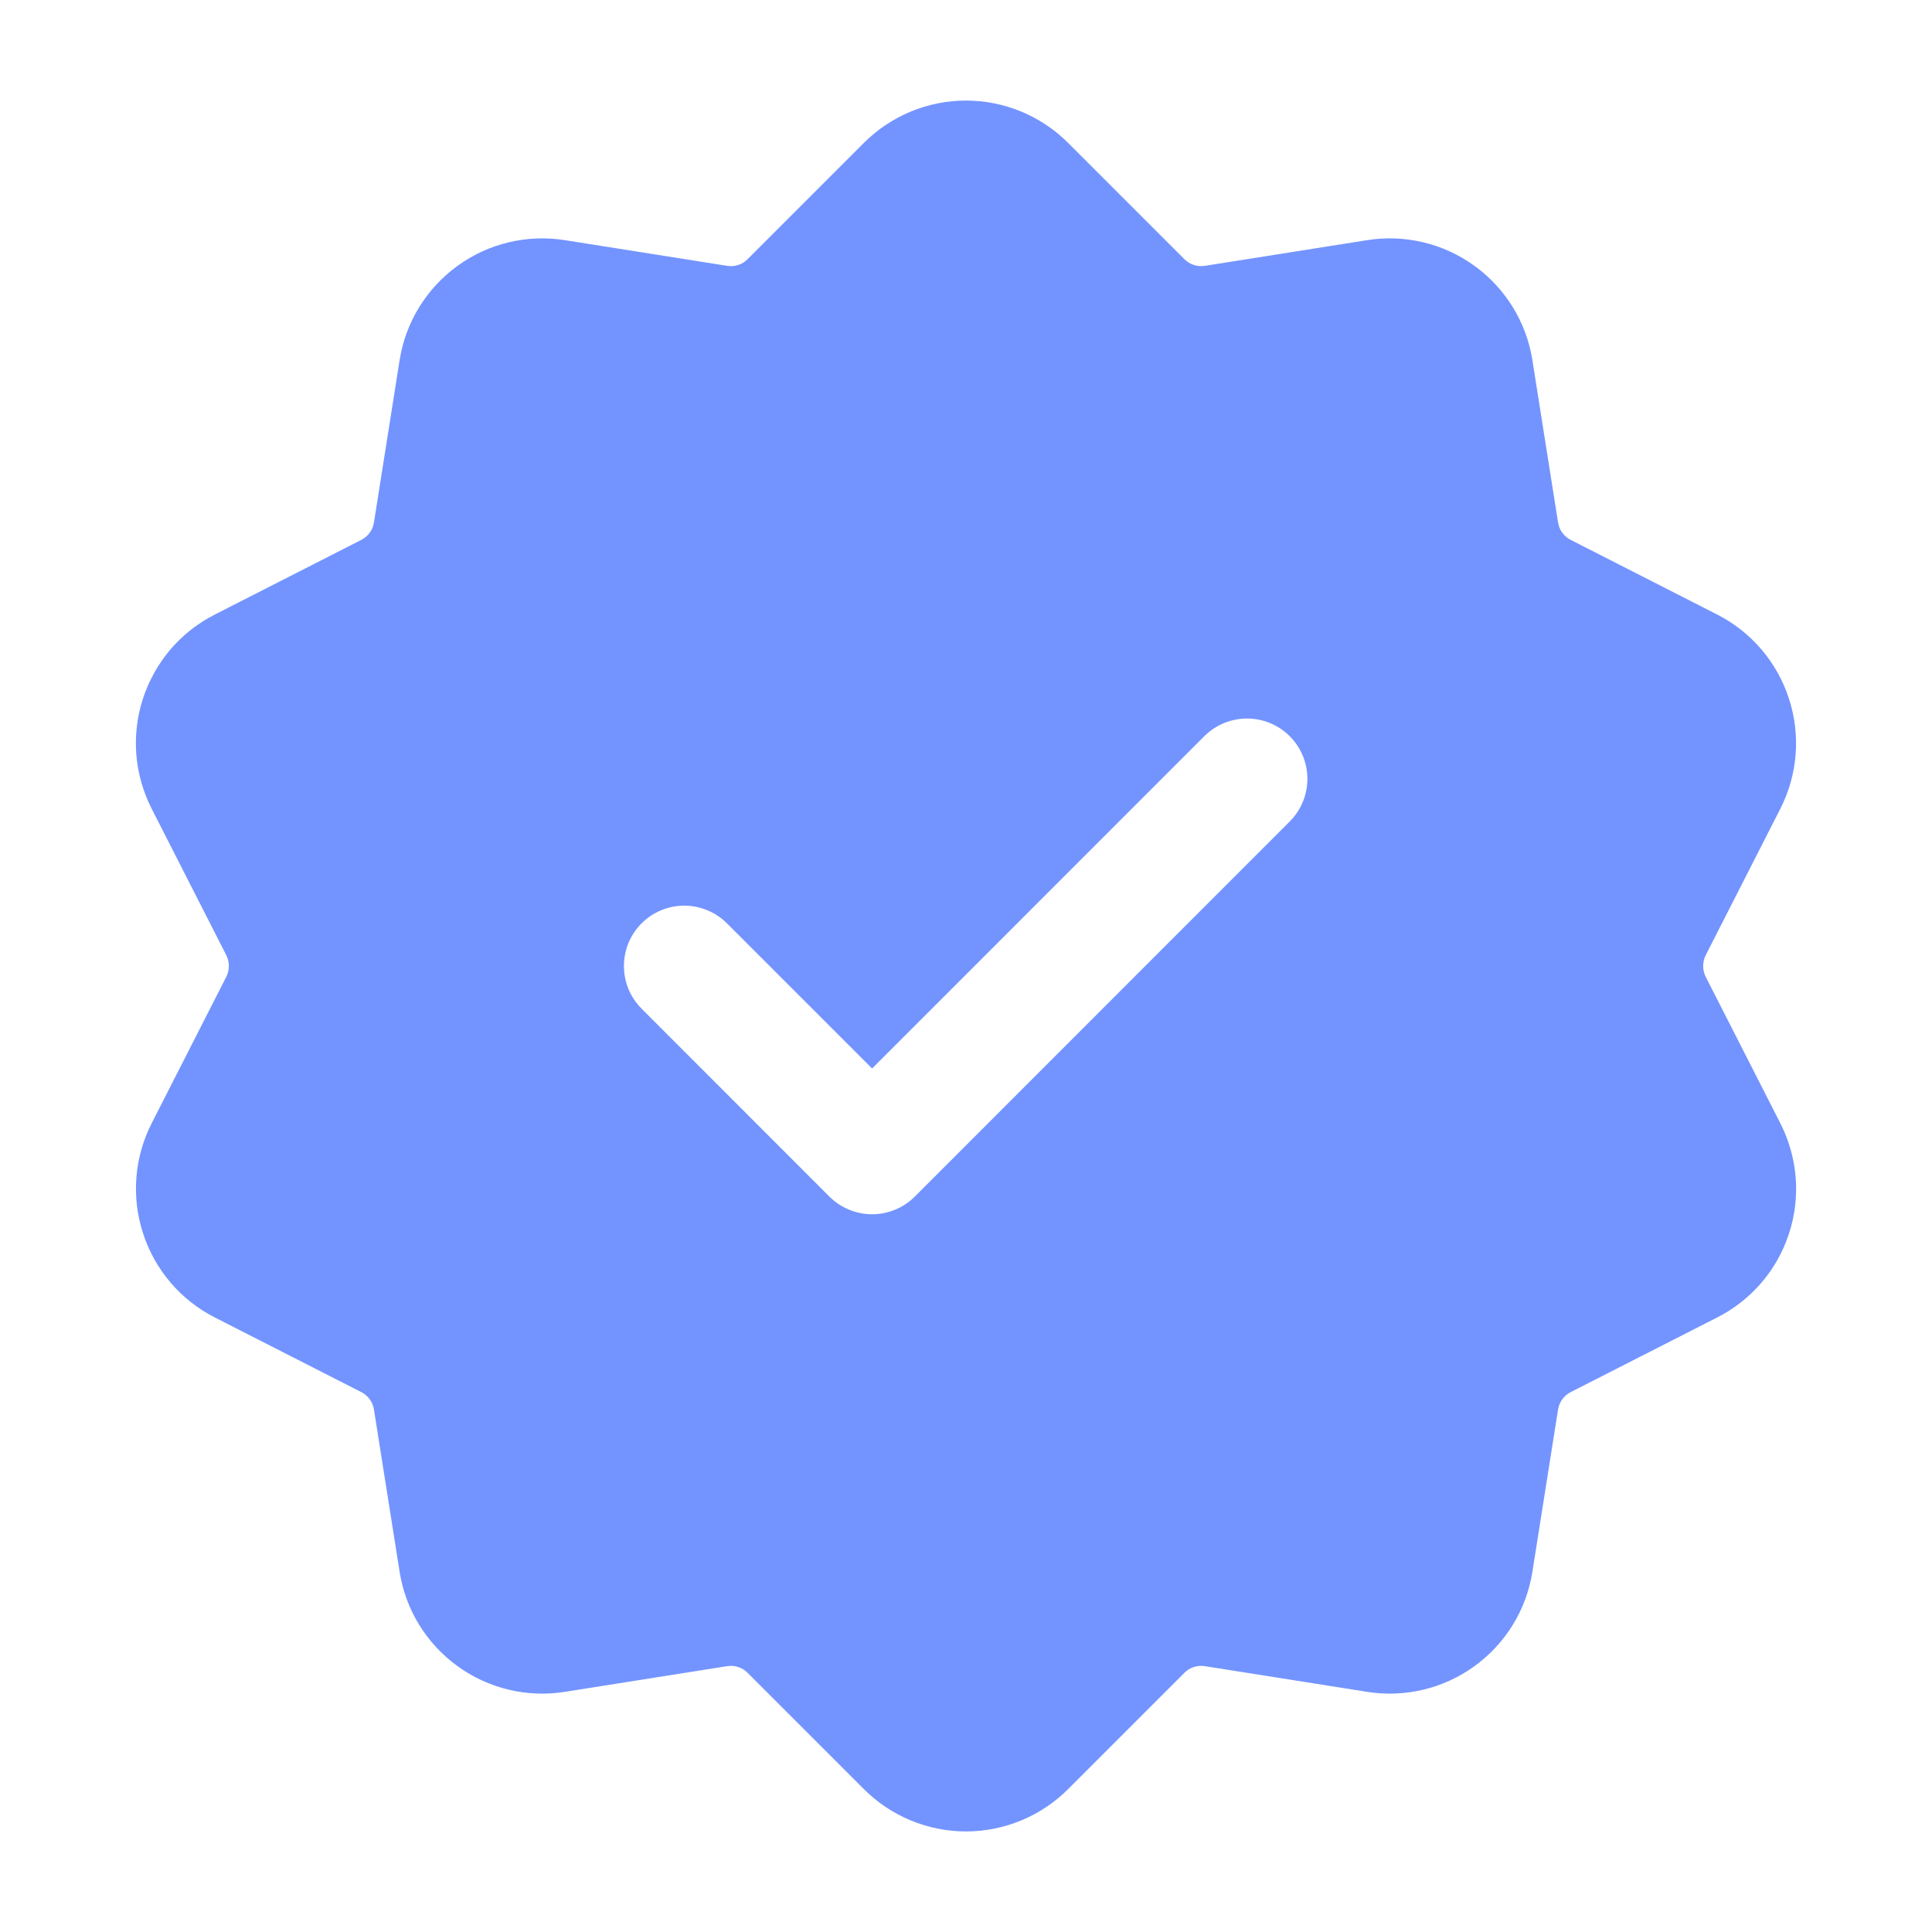 <?xml version="1.0" encoding="UTF-8"?> <svg xmlns="http://www.w3.org/2000/svg" width="20" height="20" viewBox="0 0 20 20" fill="none"><path fill-rule="evenodd" clip-rule="evenodd" d="M8.943 1.479C9.082 1.34 9.247 1.23 9.428 1.155C9.609 1.08 9.804 1.041 10 1.041C10.196 1.041 10.391 1.08 10.572 1.155C10.753 1.23 10.918 1.34 11.057 1.479L12.261 2.683C12.316 2.738 12.394 2.764 12.472 2.752L14.153 2.486C14.545 2.424 14.945 2.52 15.265 2.753C15.586 2.986 15.801 3.336 15.863 3.727L16.129 5.409C16.135 5.447 16.15 5.484 16.173 5.515C16.196 5.546 16.226 5.572 16.26 5.589L17.777 6.362C18.13 6.542 18.397 6.855 18.519 7.232C18.642 7.608 18.61 8.018 18.43 8.372L17.657 9.889C17.64 9.923 17.631 9.961 17.631 10C17.631 10.039 17.64 10.076 17.657 10.111L18.43 11.628C18.519 11.803 18.573 11.994 18.589 12.19C18.604 12.385 18.581 12.582 18.52 12.769C18.459 12.956 18.363 13.128 18.235 13.278C18.107 13.427 17.952 13.549 17.777 13.638L16.26 14.411C16.226 14.428 16.196 14.454 16.173 14.485C16.15 14.516 16.135 14.553 16.129 14.591L15.863 16.273C15.801 16.664 15.586 17.014 15.265 17.247C14.945 17.48 14.545 17.576 14.153 17.514L12.472 17.248C12.434 17.242 12.395 17.245 12.358 17.257C12.321 17.269 12.288 17.289 12.261 17.317L11.057 18.521C10.918 18.66 10.753 18.77 10.572 18.845C10.391 18.92 10.196 18.959 10 18.959C9.804 18.959 9.609 18.92 9.428 18.845C9.247 18.77 9.082 18.66 8.943 18.521L7.739 17.317C7.712 17.289 7.679 17.269 7.642 17.257C7.605 17.245 7.566 17.242 7.528 17.248L5.847 17.514C5.455 17.576 5.055 17.48 4.735 17.247C4.414 17.014 4.199 16.664 4.137 16.273L3.871 14.591C3.865 14.553 3.85 14.516 3.827 14.485C3.804 14.454 3.774 14.428 3.74 14.411L2.223 13.638C1.87 13.458 1.603 13.145 1.481 12.768C1.358 12.392 1.39 11.982 1.57 11.628L2.343 10.111C2.36 10.076 2.369 10.039 2.369 10C2.369 9.961 2.36 9.923 2.343 9.889L1.57 8.372C1.481 8.197 1.427 8.006 1.411 7.81C1.396 7.615 1.419 7.418 1.48 7.231C1.541 7.045 1.638 6.872 1.765 6.722C1.893 6.573 2.048 6.451 2.223 6.362L3.74 5.589C3.774 5.572 3.804 5.546 3.827 5.515C3.85 5.484 3.865 5.447 3.871 5.409L4.137 3.727C4.199 3.336 4.414 2.986 4.735 2.753C5.055 2.52 5.455 2.424 5.847 2.486L7.528 2.752C7.566 2.758 7.605 2.755 7.642 2.743C7.679 2.731 7.712 2.711 7.739 2.683L8.943 1.479ZM6.642 10.442L8.586 12.387C8.644 12.445 8.713 12.491 8.789 12.522C8.865 12.554 8.946 12.57 9.028 12.57C9.11 12.57 9.191 12.554 9.267 12.522C9.343 12.491 9.412 12.445 9.47 12.387L13.358 8.497C13.472 8.38 13.535 8.222 13.534 8.058C13.533 7.894 13.467 7.737 13.351 7.621C13.235 7.505 13.079 7.44 12.915 7.438C12.751 7.437 12.593 7.5 12.475 7.613L9.028 11.061L7.525 9.558C7.467 9.5 7.398 9.454 7.322 9.423C7.247 9.392 7.165 9.375 7.083 9.375C7.001 9.375 6.92 9.392 6.844 9.423C6.769 9.454 6.7 9.5 6.642 9.558C6.584 9.616 6.538 9.685 6.506 9.761C6.475 9.837 6.459 9.918 6.459 10C6.459 10.082 6.475 10.163 6.506 10.239C6.538 10.315 6.584 10.384 6.642 10.442Z" fill="#7394FF"></path></svg> 